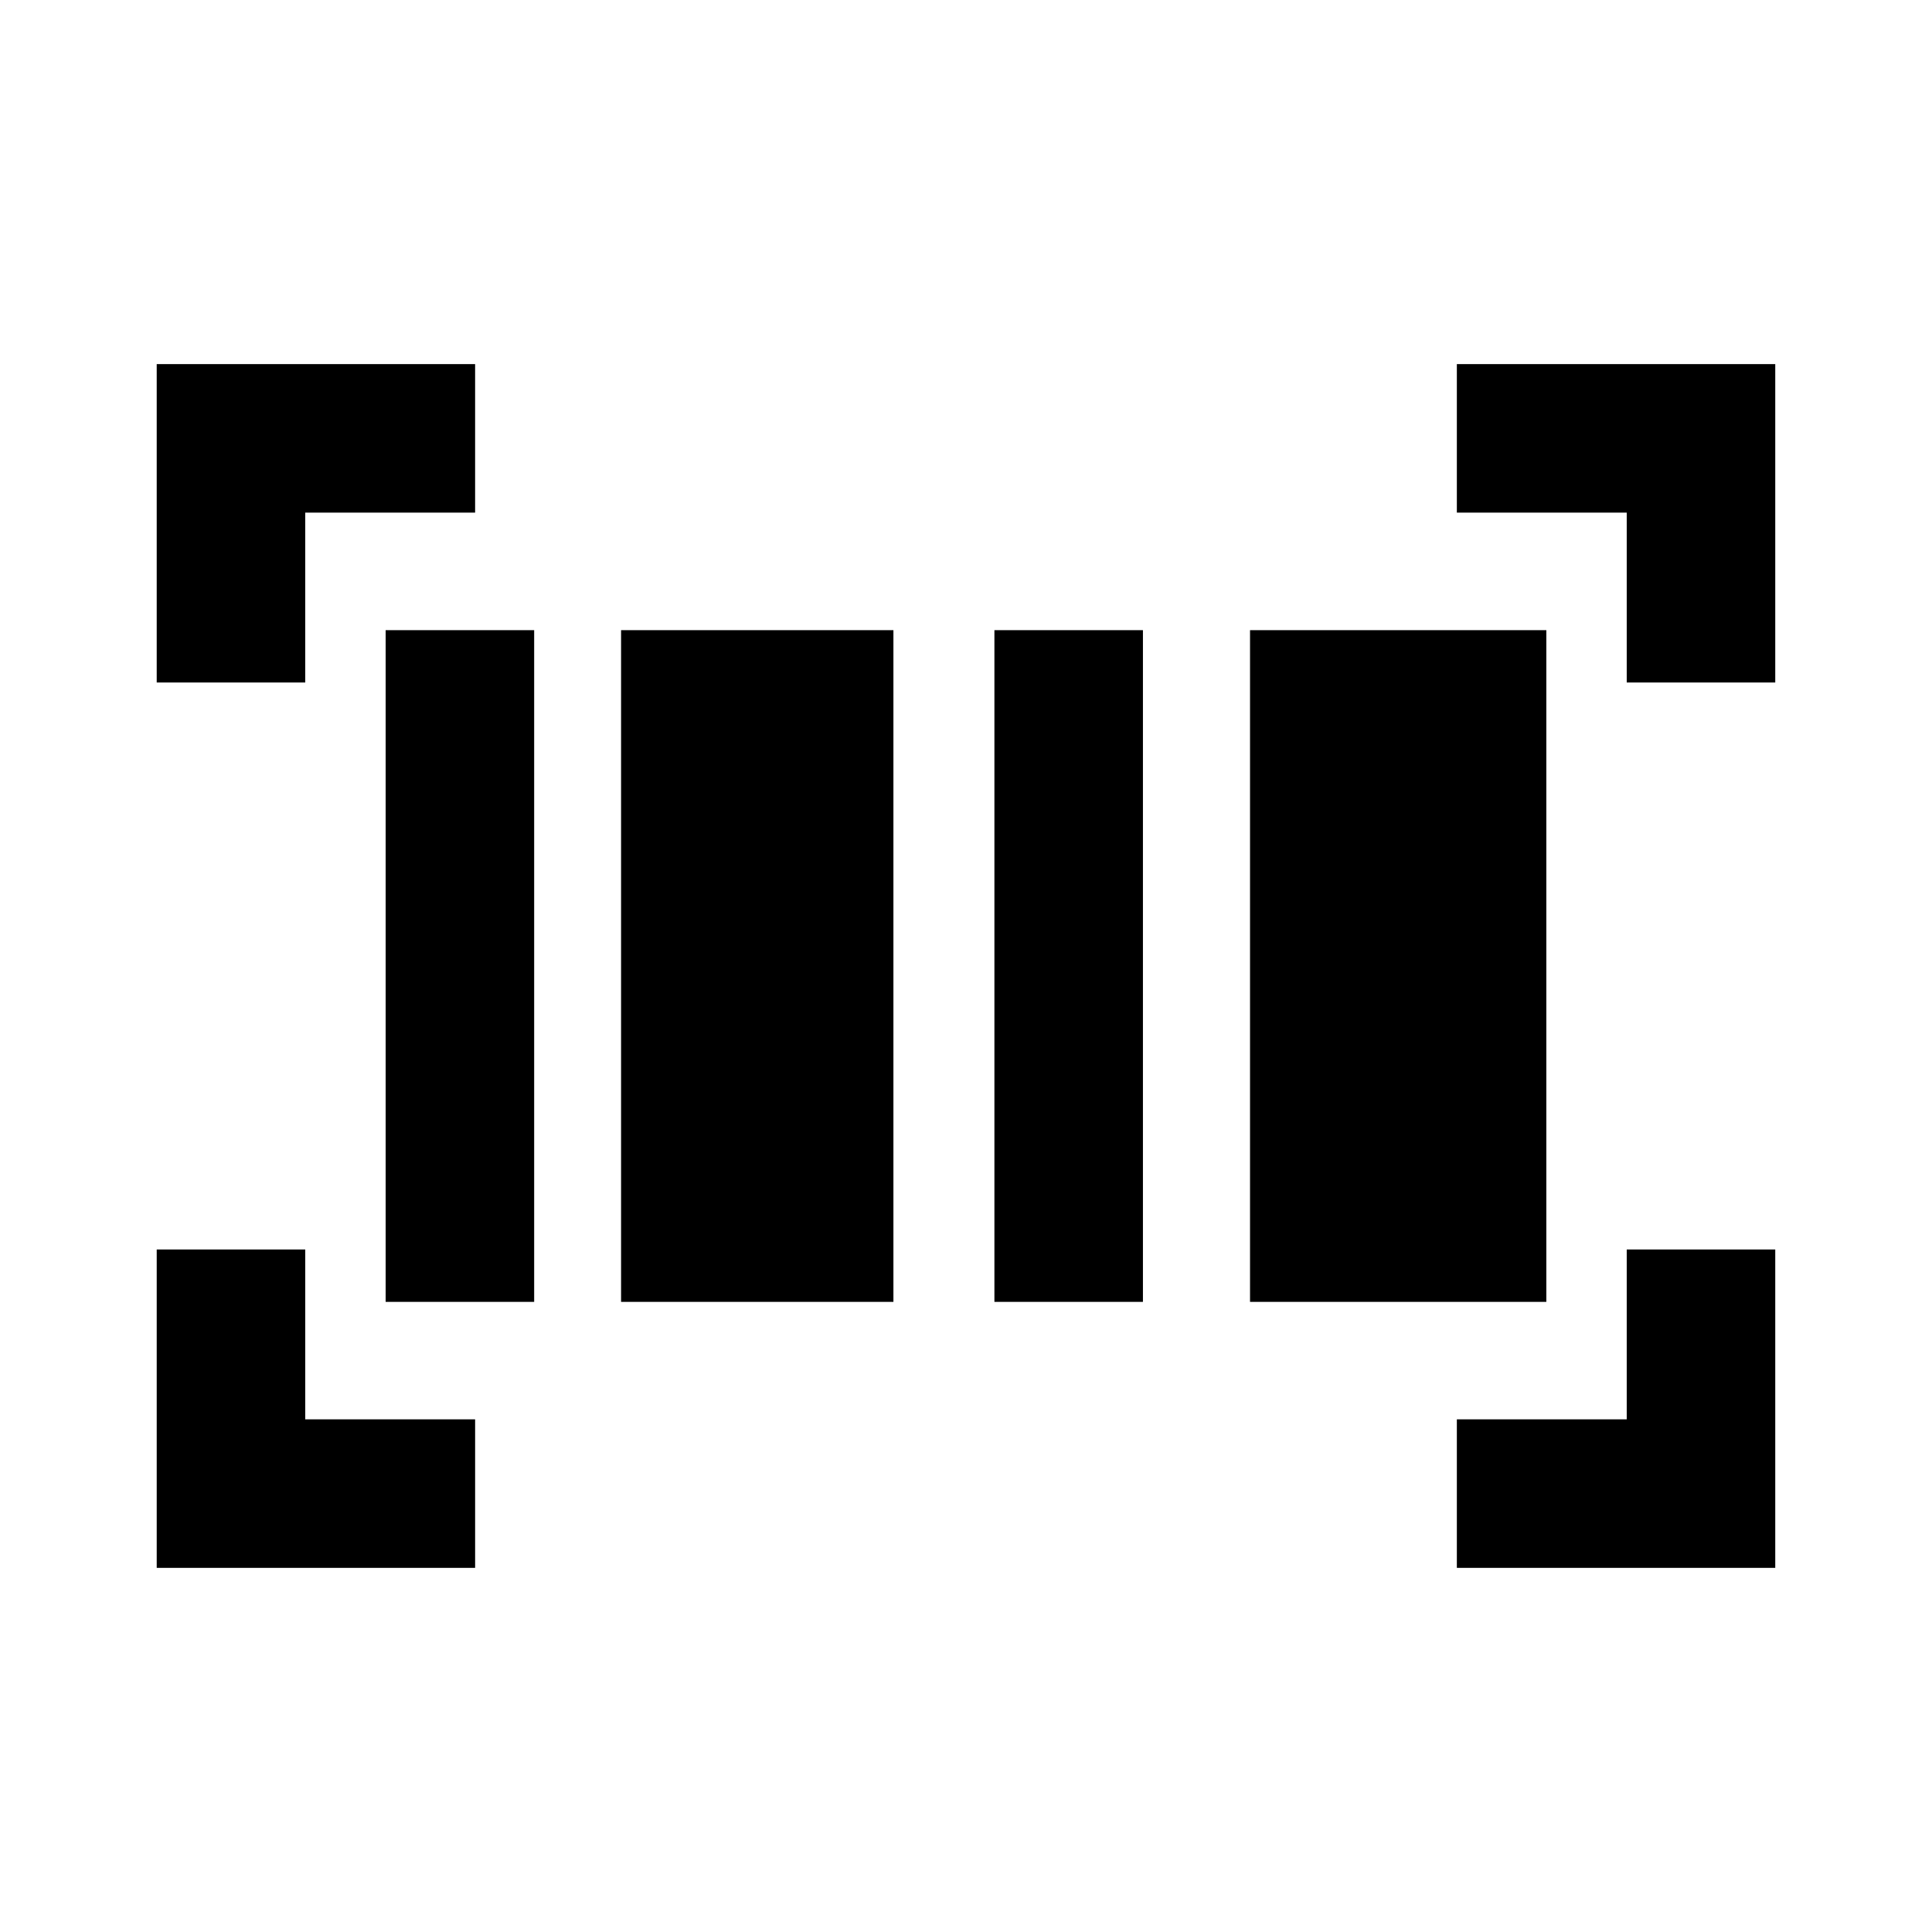 <?xml version="1.0" encoding="UTF-8"?>
<!-- Uploaded to: SVG Repo, www.svgrepo.com, Generator: SVG Repo Mixer Tools -->
<svg fill="#000000" width="800px" height="800px" version="1.1" viewBox="144 144 512 512" xmlns="http://www.w3.org/2000/svg">
 <g>
  <path d="m475.27 311h78.523v178.01h-78.523z"/>
  <path d="m308.59 311h72.176v178.01h-72.176z"/>
  <path d="m407.53 311h39.359v178.01h-39.359z"/>
  <path d="m246.2 311h39.359v178.01h-39.359z"/>
  <path d="m224.89 324.87h-39.359v-84.379h84.379v39.359h-45.02z"/>
  <path d="m614.46 324.87h-39.359v-45.02h-45.02v-39.359h84.379z"/>
  <path d="m269.91 559.5h-84.379v-84.375h39.359v45.016h45.02z"/>
  <path d="m614.46 559.5h-84.379v-39.359h45.02v-45.016h39.359z"/>
 </g>
</svg>